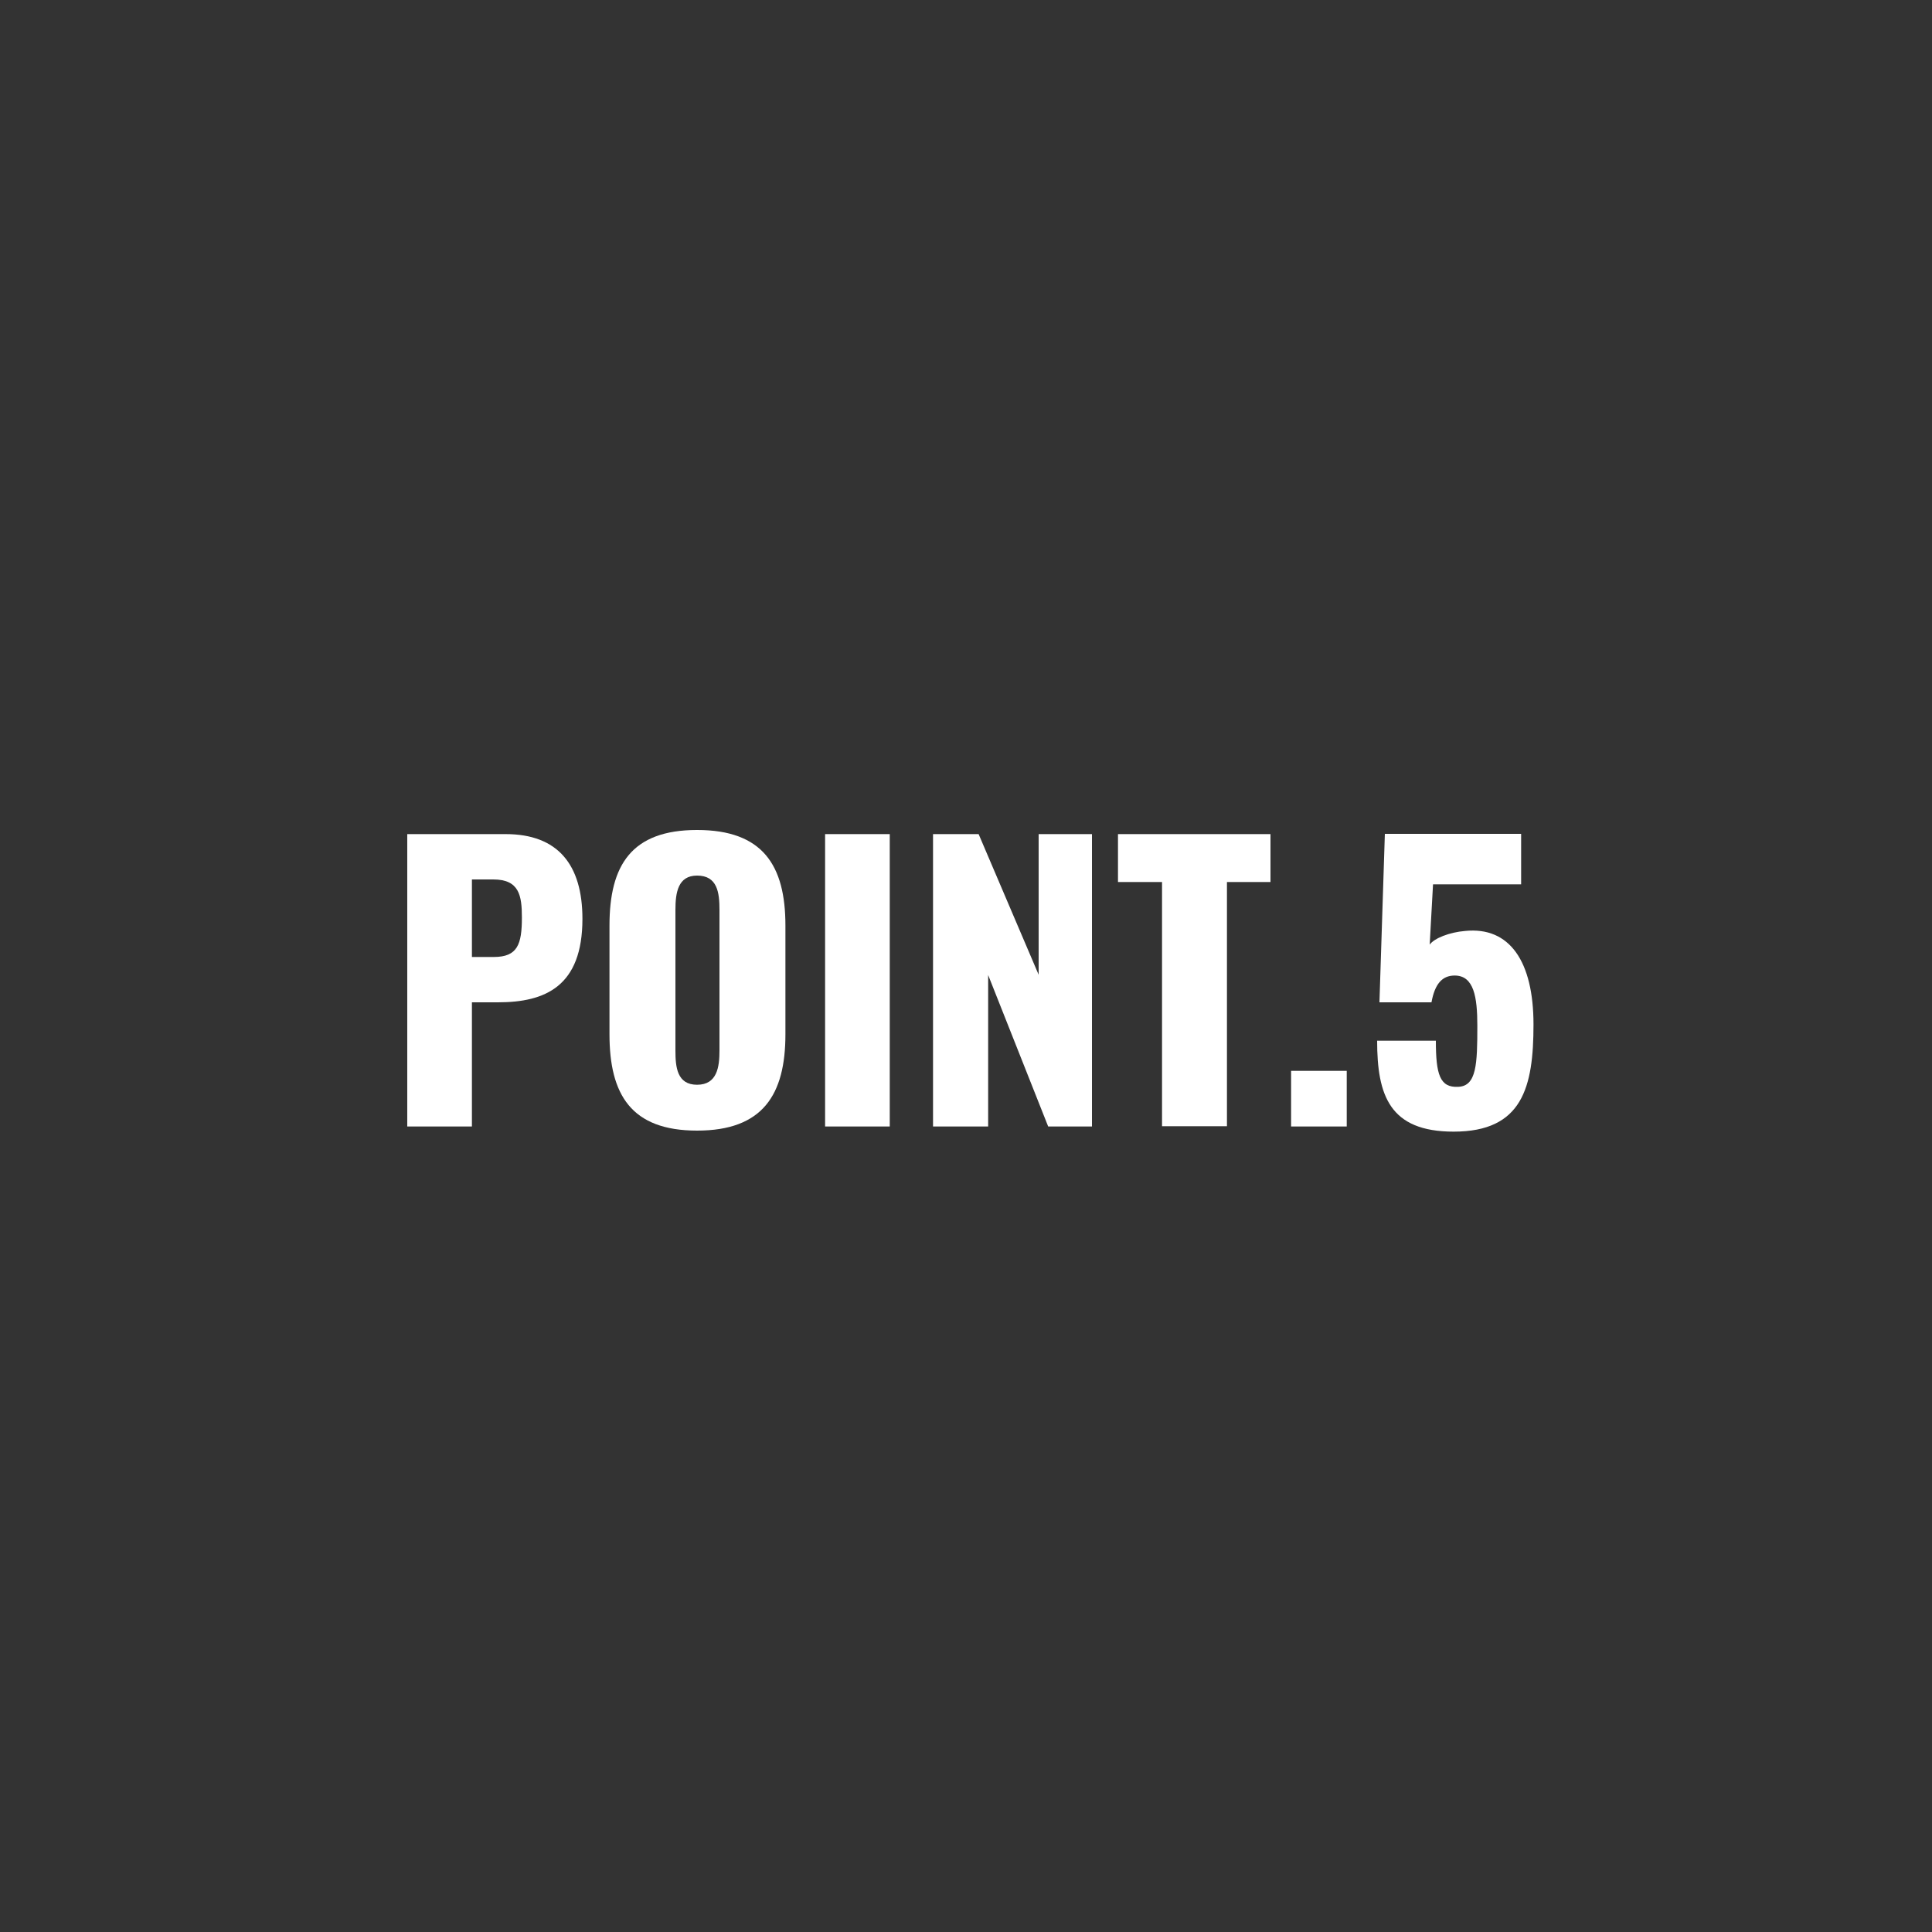 <?xml version="1.0" encoding="UTF-8"?><svg id="_レイヤー_2" xmlns="http://www.w3.org/2000/svg" viewBox="0 0 75 75"><rect x="0" y="0" width="75" height="75" fill="#333333" stroke="none"/><defs><style>.cls-1{fill:#fff;}</style></defs><path class="cls-1" d="M15.82,32.38h3.81c2.03,0,2.98,1.19,2.98,3.29,0,2.62-1.44,3.24-3.28,3.24h-1.01v4.82h-2.51v-11.35ZM19.17,37.15c.92,0,1.09-.49,1.09-1.53,0-.85-.1-1.48-1.11-1.48h-.83v3.01h.84Z"/><path class="cls-1" d="M23.66,40.15v-4.22c0-2.34.85-3.71,3.4-3.71s3.43,1.37,3.43,3.71v4.22c0,2.34-.87,3.74-3.43,3.74s-3.4-1.4-3.4-3.74ZM27.93,40.78v-5.46c0-.67-.08-1.33-.87-1.33-.74,0-.84.66-.84,1.33v5.46c0,.64.06,1.33.84,1.33s.87-.69.87-1.33Z"/><path class="cls-1" d="M32.03,32.38h2.51v11.35h-2.51v-11.35Z"/><path class="cls-1" d="M36.23,32.38h1.76l2.33,5.46v-5.46h2.07v11.35h-1.7l-2.33-5.88v5.88h-2.14v-11.35Z"/><path class="cls-1" d="M45.11,34.24h-1.71v-1.86h5.92v1.86h-1.69v9.48h-2.52v-9.48Z"/><path class="cls-1" d="M50.12,41.57h2.16v2.16h-2.16v-2.16Z"/><path class="cls-1" d="M53.49,40.4h2.25c0,1.3.15,1.83.87,1.79.71-.03.74-.88.74-2.37,0-1.11-.13-1.95-.88-1.95-.48,0-.77.32-.9,1.04h-2.02l.21-6.54h5.29v1.96h-3.42l-.13,2.34c.18-.25.77-.48,1.37-.53,1.74-.18,2.66,1.19,2.66,3.63s-.43,4.16-3.1,4.16c-2.49,0-2.97-1.41-2.97-3.53Z"/></svg>